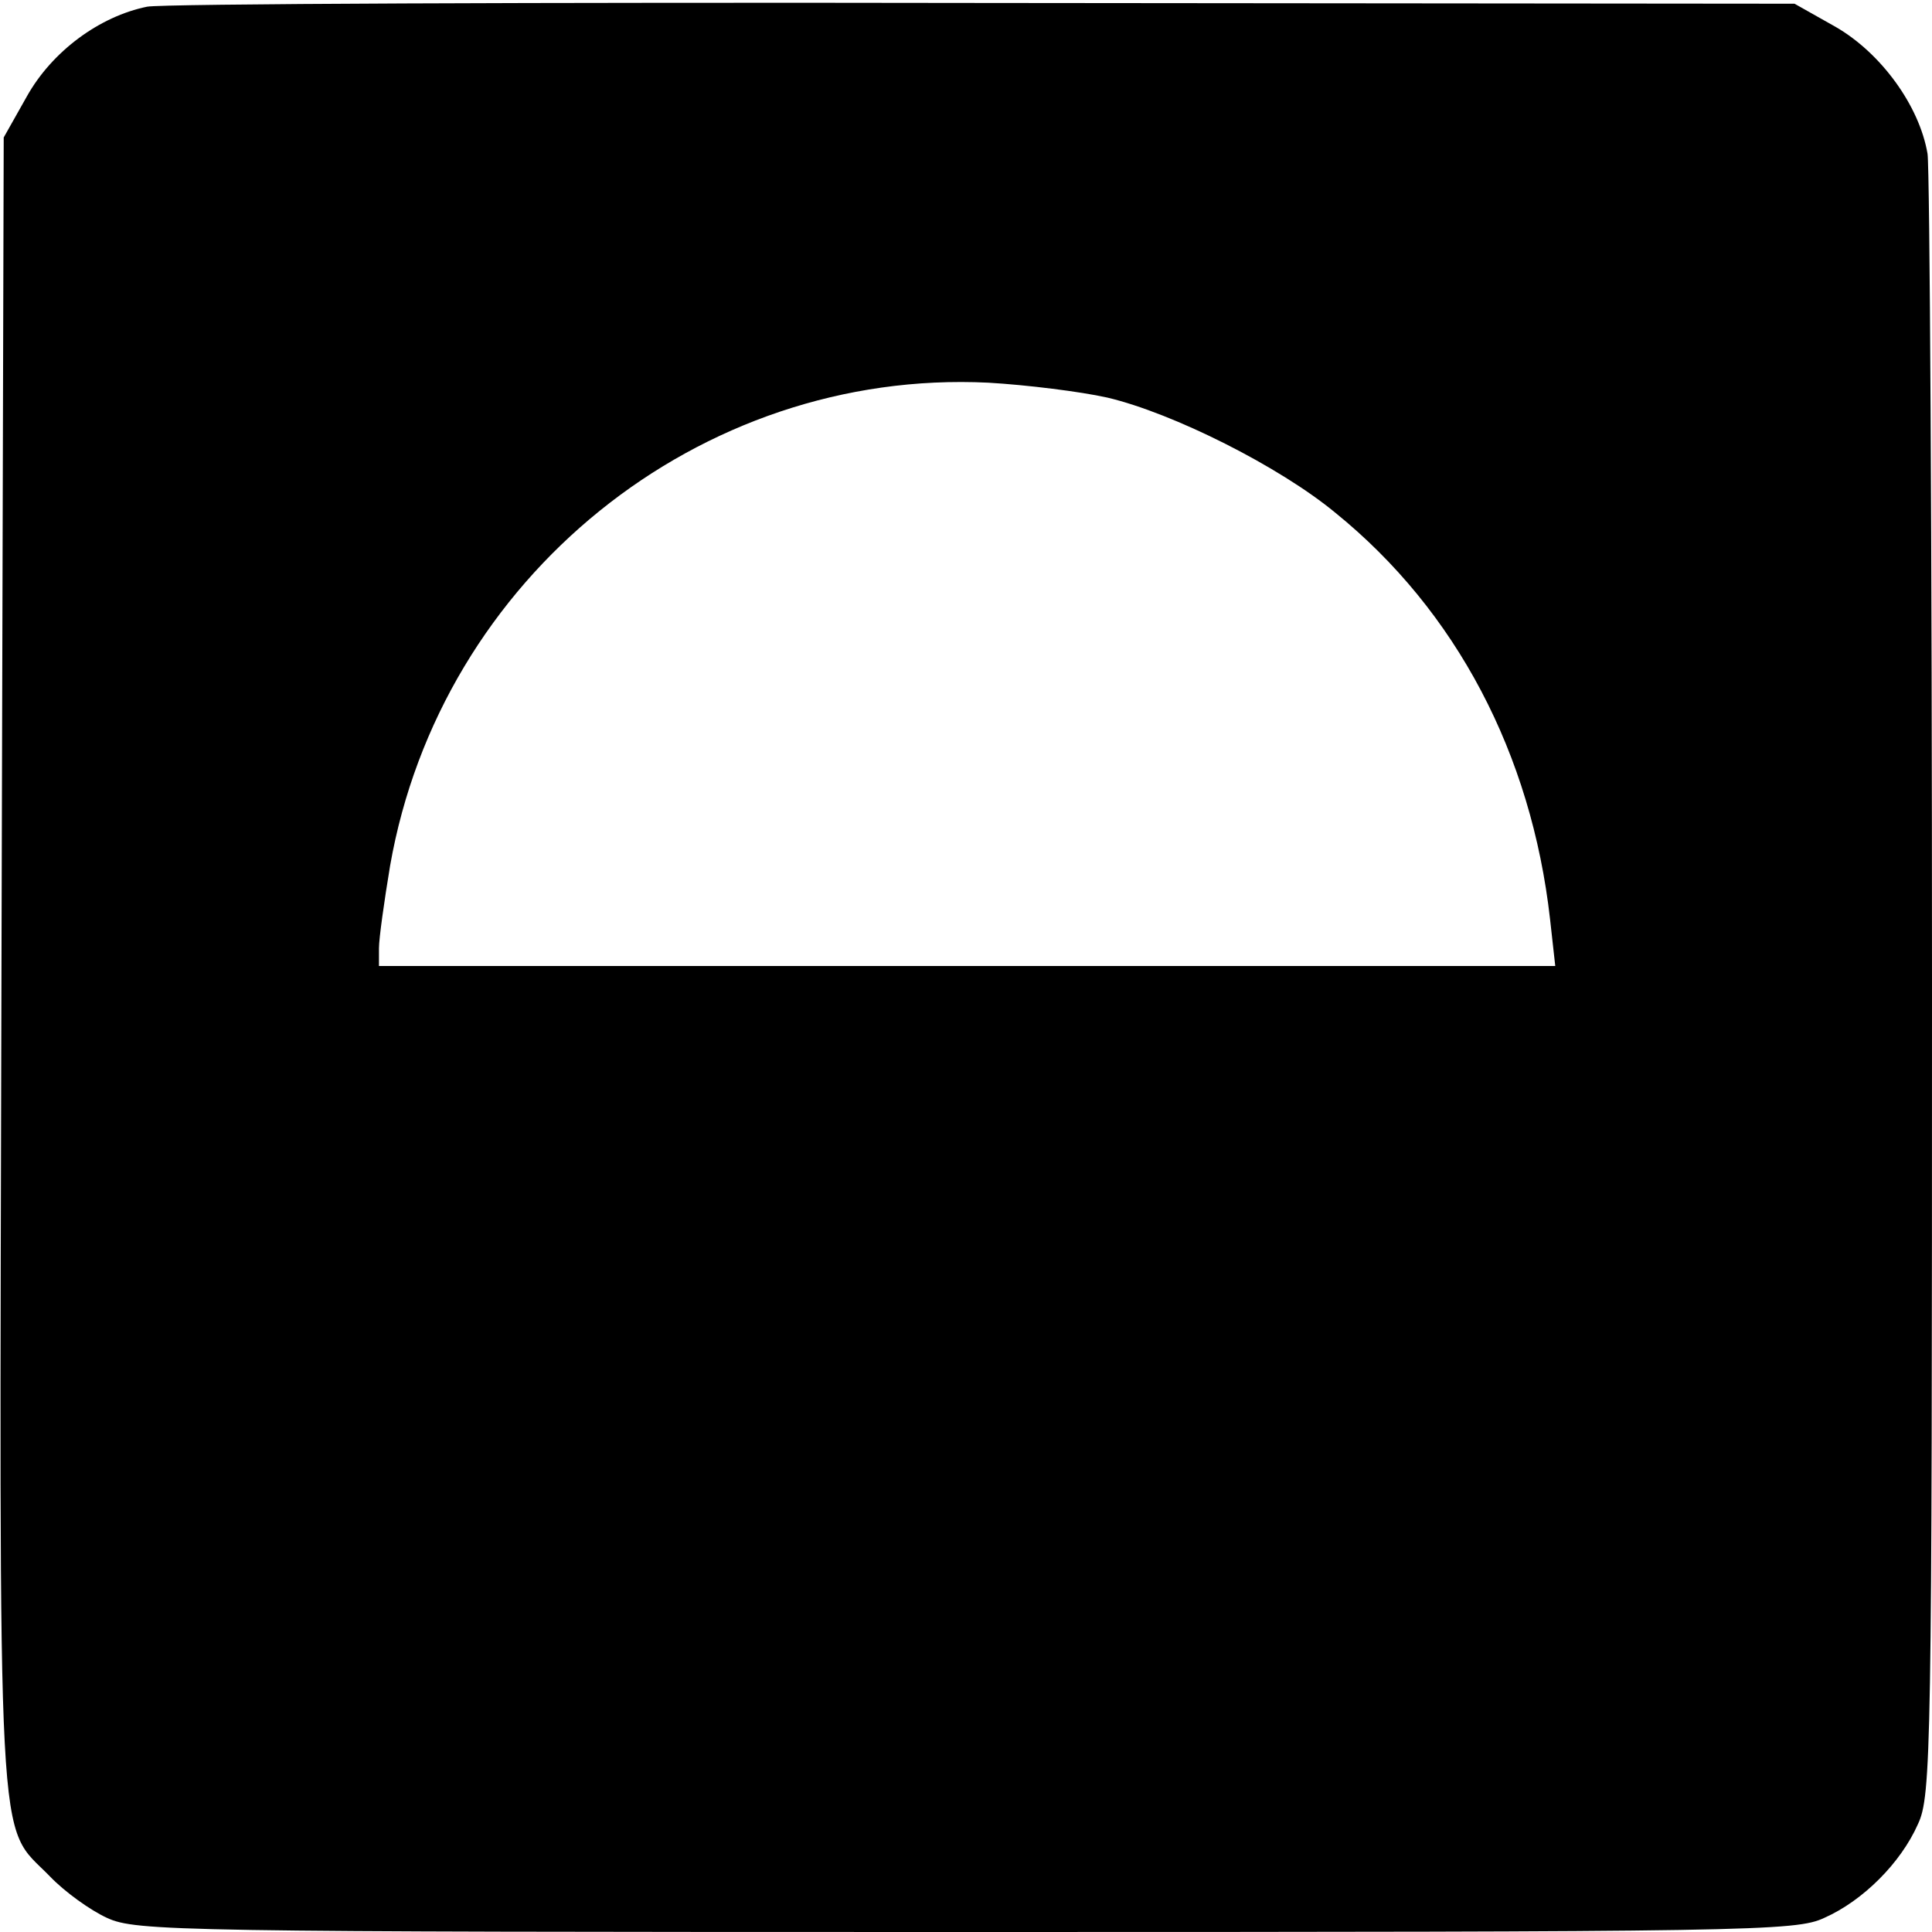 <?xml version="1.0" standalone="no"?>
<!DOCTYPE svg PUBLIC "-//W3C//DTD SVG 20010904//EN"
 "http://www.w3.org/TR/2001/REC-SVG-20010904/DTD/svg10.dtd">
<svg version="1.0" xmlns="http://www.w3.org/2000/svg"
 width="260pt" height="260pt" viewBox="0 0 260 260"
 preserveAspectRatio="xMidYMid meet">
<g transform="translate(0,260) scale(0.1,-0.1)"
fill="#000000" stroke="none">
<path d="M198 2591 c-64 -13 -128 -60 -162 -121 l-31 -55 -3 -1110 c-3 -1235
-7 -1156 65 -1230 20 -21 55 -46 77 -56 39 -18 92 -19 1156 -19 1058 0 1117 1
1155 19 52 23 103 74 126 126 18 38 19 96 19 1125 0 597 -3 1102 -6 1123 -11
65 -63 136 -124 171 l-55 31 -1090 1 c-600 1 -1107 -1 -1127 -5z m1292 -526
c89 -21 232 -93 307 -155 163 -132 264 -325 289 -547 l7 -63 -792 0 -791 0 0
24 c0 13 7 63 15 111 68 388 416 669 805 650 52 -3 124 -12 160 -20z"/>
</g>
</svg>
